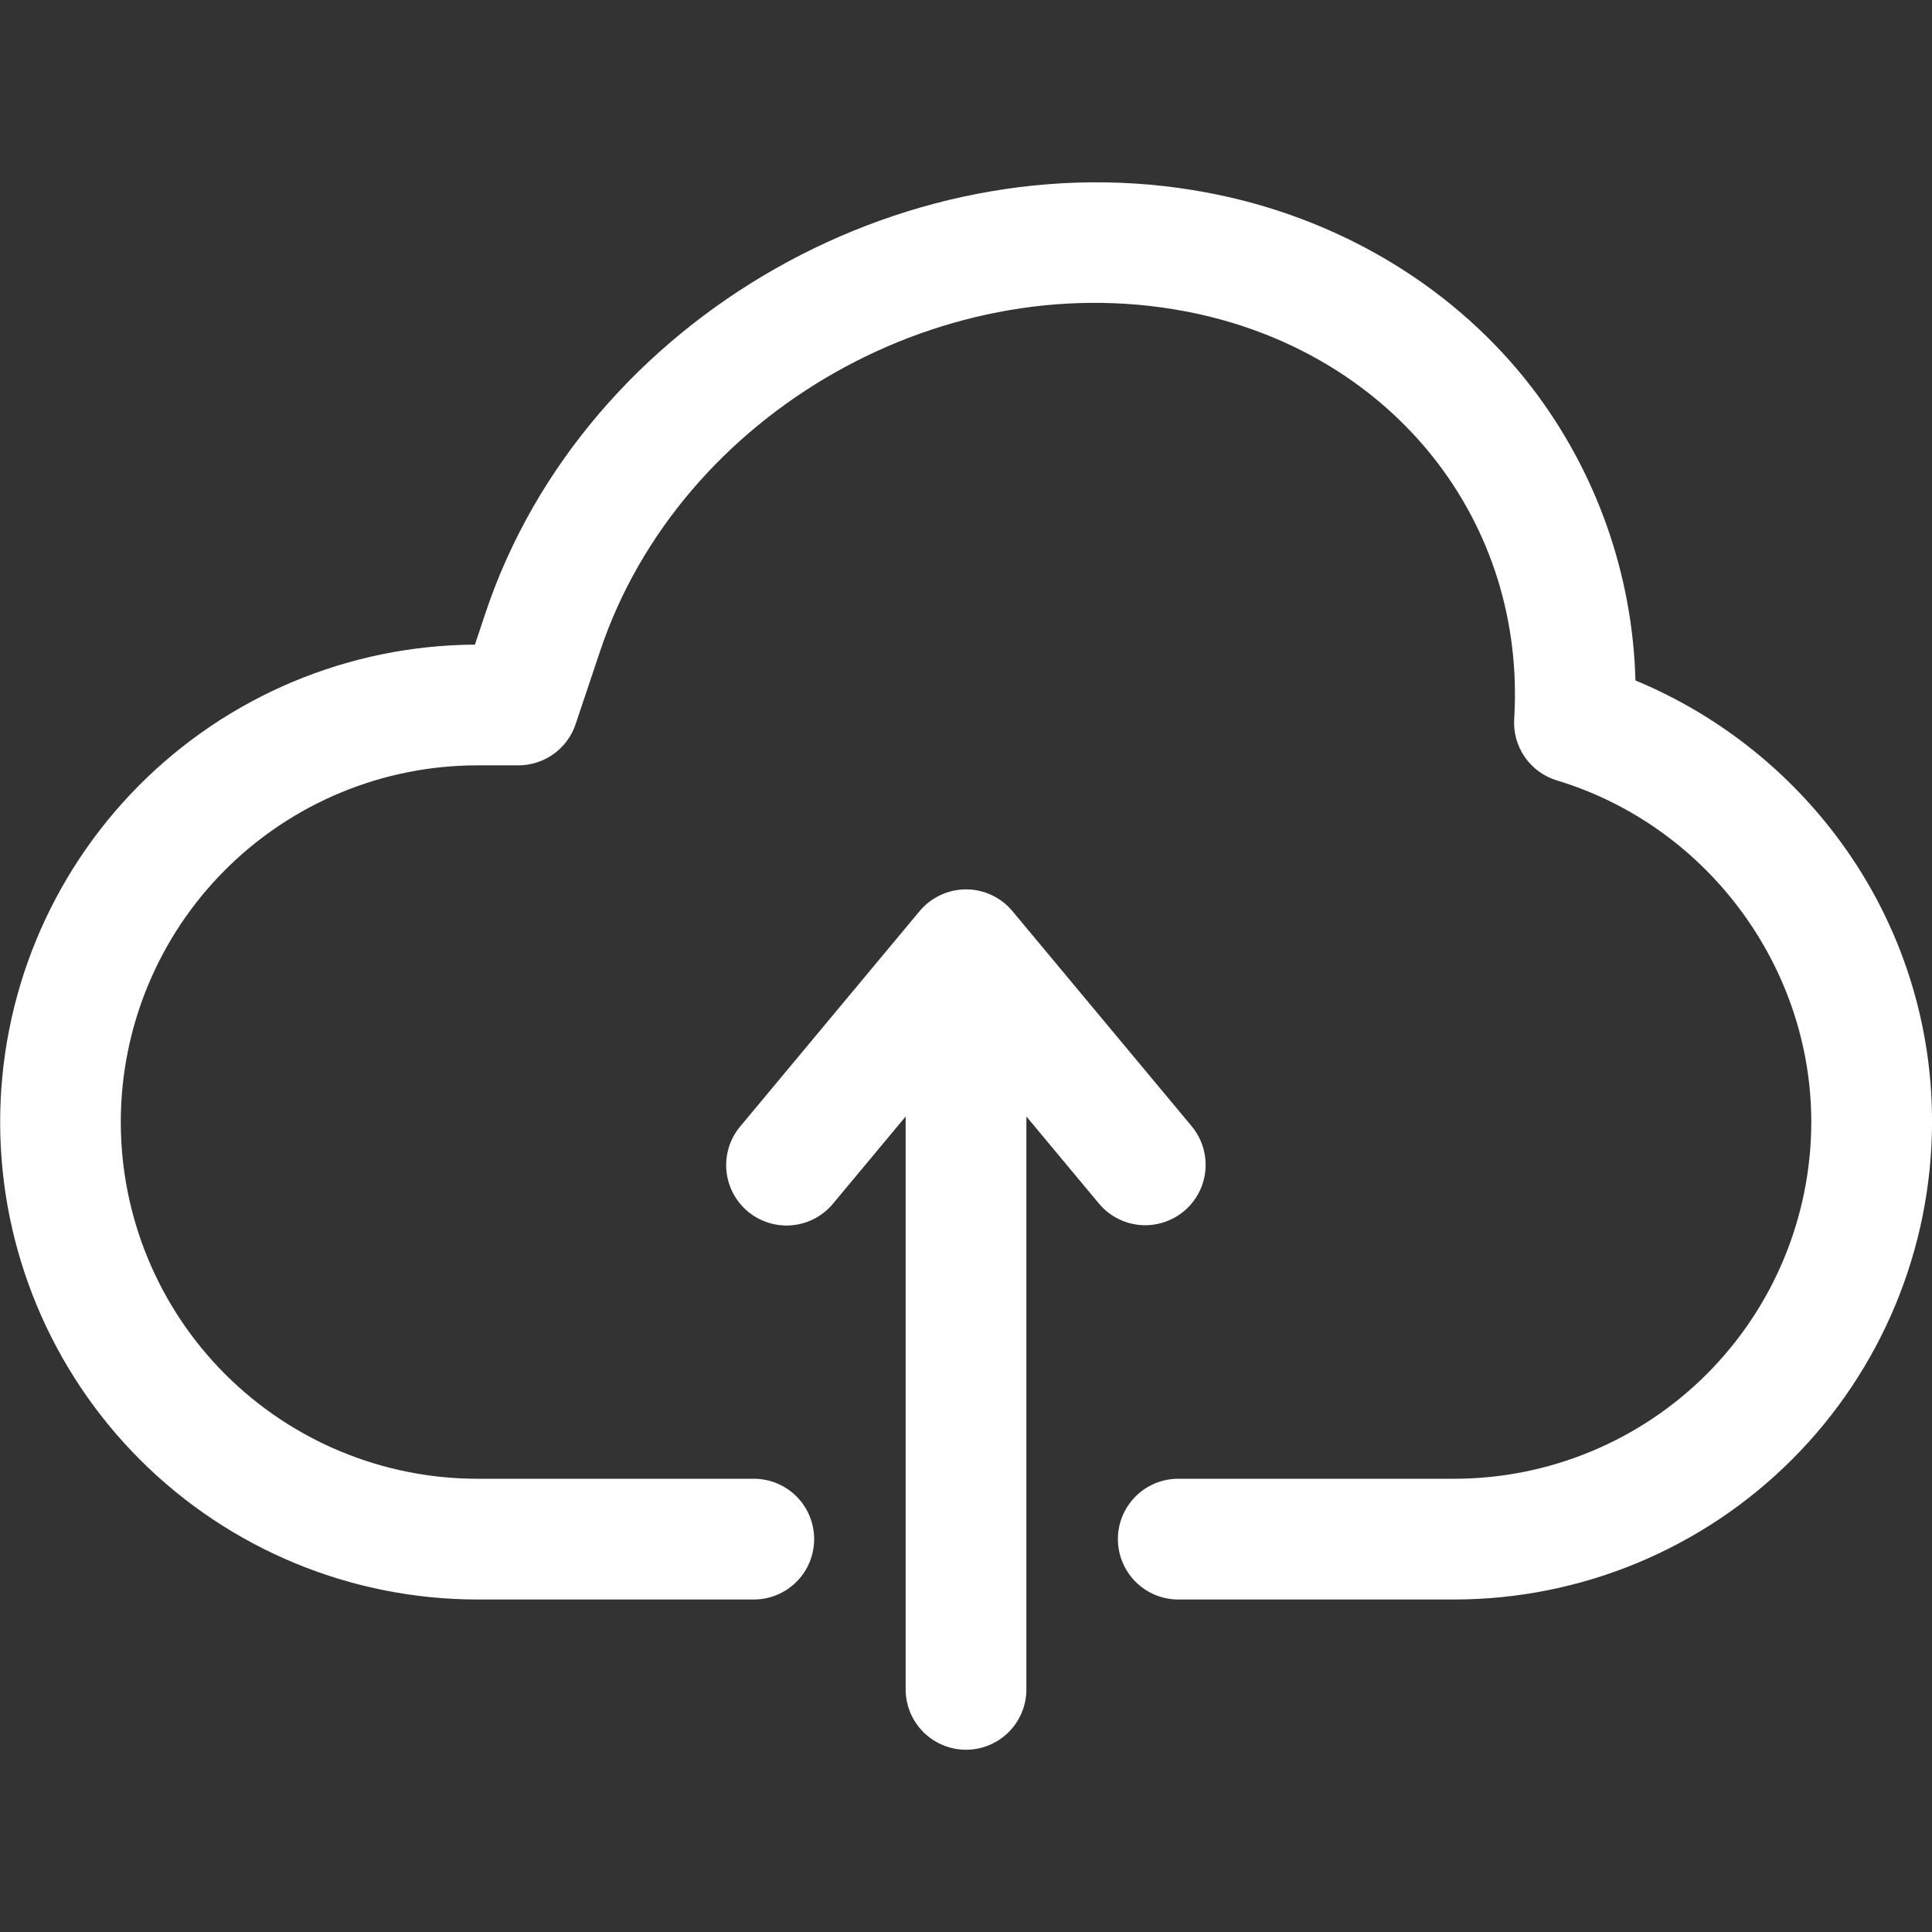 <svg xmlns="http://www.w3.org/2000/svg" width="50" height="50" viewBox="0 0 50 50" fill="none"><rect x="0" y="0" width="50" height="50" fill="#333333" stroke="none"/><g clip-path="url(#clip0_197_8070)"><path d="M29.64 31.709C29.411 31.709 29.184 31.659 28.977 31.561C28.769 31.464 28.585 31.323 28.439 31.146L26.563 28.895V43.72C26.563 44.135 26.399 44.532 26.106 44.825C25.812 45.118 25.415 45.283 25.001 45.283C24.586 45.283 24.189 45.118 23.896 44.825C23.603 44.532 23.438 44.135 23.438 43.72V28.895L21.562 31.146C21.432 31.305 21.27 31.437 21.088 31.534C20.907 31.63 20.707 31.69 20.502 31.709C20.297 31.729 20.09 31.707 19.893 31.646C19.697 31.585 19.514 31.486 19.355 31.354C19.197 31.222 19.067 31.06 18.971 30.878C18.876 30.695 18.817 30.495 18.799 30.29C18.781 30.085 18.804 29.878 18.866 29.682C18.928 29.485 19.029 29.303 19.162 29.146L23.8 23.579C23.947 23.403 24.131 23.262 24.338 23.165C24.546 23.067 24.772 23.017 25.001 23.017C25.23 23.017 25.456 23.067 25.664 23.165C25.871 23.262 26.055 23.403 26.201 23.579L30.84 29.146C31.03 29.374 31.151 29.651 31.189 29.946C31.227 30.24 31.181 30.54 31.055 30.808C30.929 31.077 30.729 31.305 30.479 31.464C30.228 31.624 29.937 31.708 29.64 31.709H29.64ZM47.502 21.608C46.16 19.841 44.374 18.461 42.325 17.61C42.253 14.867 41.317 12.217 39.65 10.037C37.72 7.525 34.866 5.757 31.612 5.059C23.674 3.357 15.131 8.2 12.568 15.854L12.291 16.683C9.02 16.701 5.89 18.015 3.587 20.338C1.284 22.66 -0.005 25.801 0.004 29.072C0.013 32.342 1.318 35.476 3.633 37.786C5.949 40.096 9.086 41.394 12.357 41.395H19.508C19.922 41.395 20.32 41.23 20.613 40.937C20.906 40.644 21.07 40.246 21.07 39.832C21.07 39.418 20.906 39.02 20.613 38.727C20.32 38.434 19.922 38.27 19.508 38.27H12.357C9.909 38.27 7.561 37.297 5.829 35.566C4.098 33.835 3.126 31.487 3.126 29.038C3.126 26.59 4.098 24.242 5.829 22.511C7.561 20.78 9.909 19.807 12.357 19.807H13.415C13.743 19.807 14.062 19.704 14.328 19.513C14.594 19.322 14.793 19.052 14.897 18.741L15.532 16.846C17.606 10.653 24.526 6.735 30.957 8.114C36.113 9.22 39.497 13.534 39.187 18.607C39.165 18.958 39.263 19.306 39.464 19.595C39.664 19.884 39.957 20.096 40.294 20.198C44.169 21.369 46.876 25.005 46.876 29.038C46.873 31.486 45.9 33.832 44.169 35.563C42.438 37.293 40.092 38.267 37.645 38.27H30.494C30.079 38.27 29.682 38.434 29.389 38.727C29.096 39.02 28.931 39.418 28.931 39.832C28.931 40.246 29.096 40.644 29.389 40.937C29.682 41.23 30.079 41.395 30.494 41.395H37.645C40.921 41.391 44.061 40.088 46.378 37.771C48.694 35.455 49.997 32.314 50.001 29.038C50.006 26.355 49.128 23.744 47.502 21.608Z" fill="white"></path></g><defs><clipPath id="clip0_197_8070"><rect width="50" height="50" fill="white"></rect></clipPath></defs></svg>